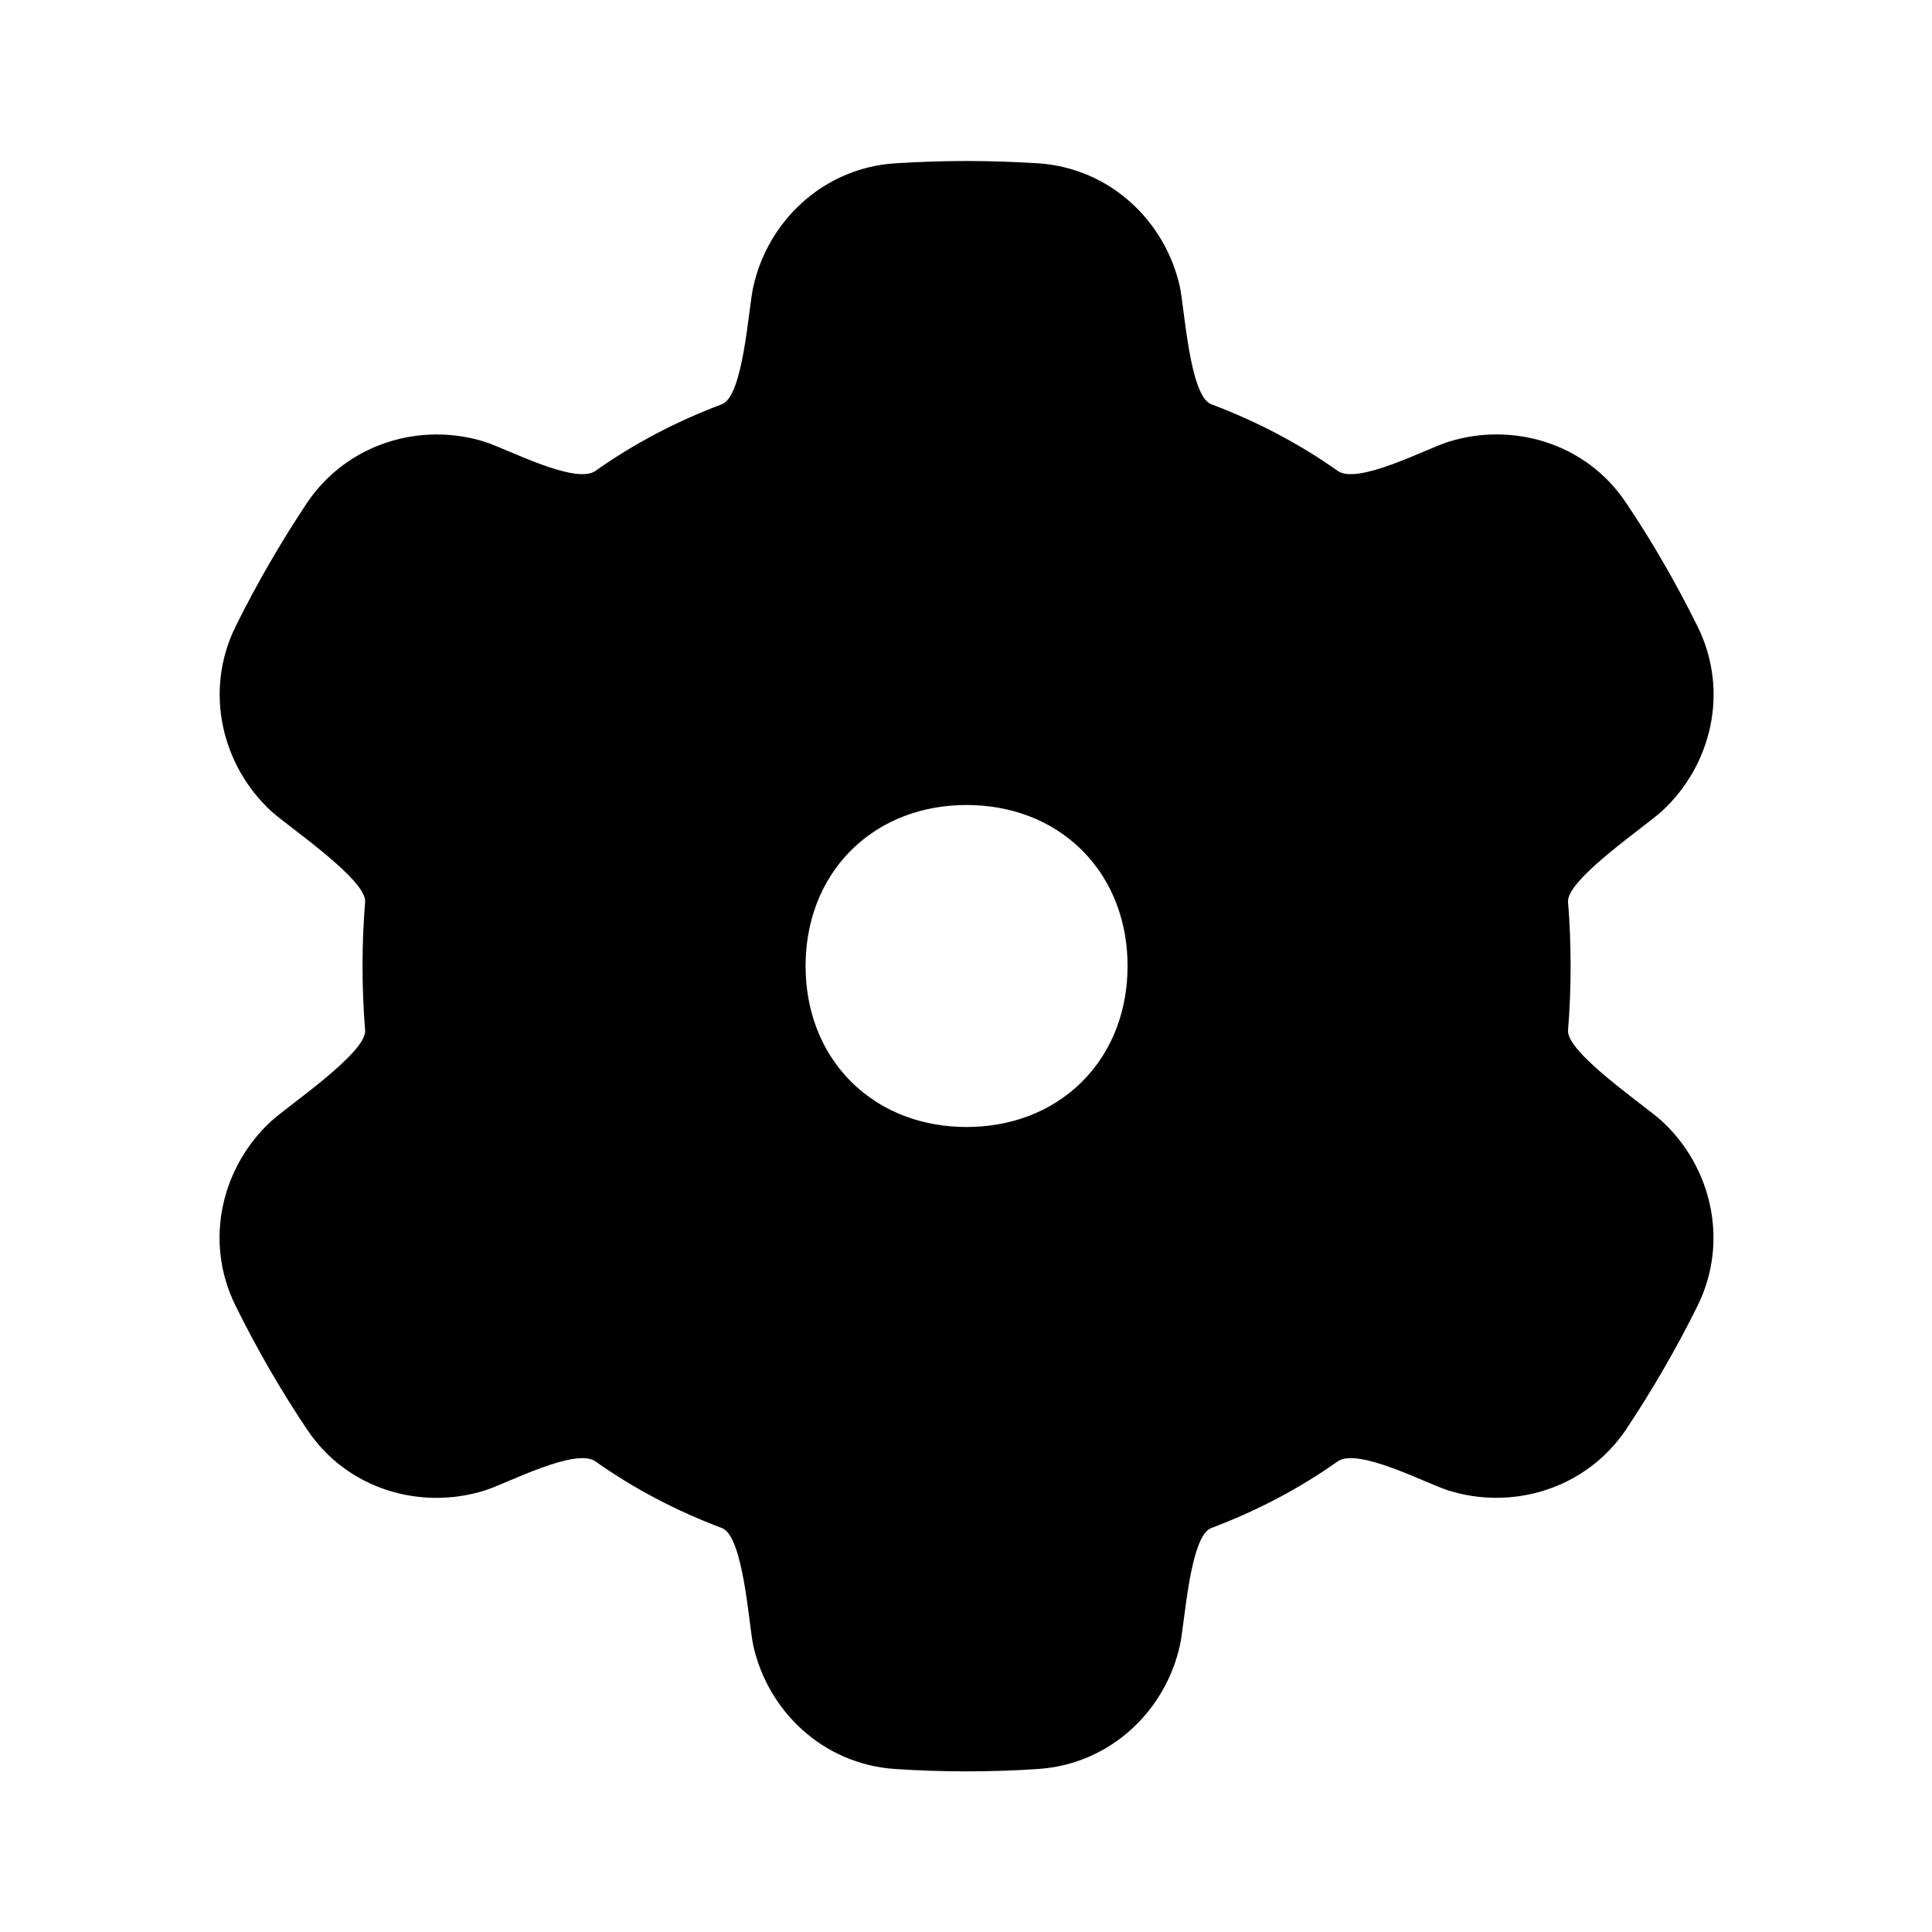 <svg xmlns="http://www.w3.org/2000/svg" viewBox="0 0 672 672"><!--! Font Awesome Pro 7.1.0 by @fontawesome - https://fontawesome.com License - https://fontawesome.com/license (Commercial License) Copyright 2025 Fonticons, Inc. --><path fill="currentColor" d="M336.2 56C327.8 56 319.5 56.3 311.3 56.8C286.1 58.5 267 77.1 262 99.8C260.3 107.2 258.6 137.8 251.1 140.6C235.2 146.6 220.5 154.3 207.1 163.8C200.1 168.7 176.3 156.1 168.7 153.7C146.6 146.7 120.9 154 106.8 174.9C97.8 188.4 89.1 203.4 81.9 218C70.8 240.6 77.3 266.5 94.4 282.2C100.2 287.5 127.6 306 127 313.7C125.8 328.3 125.8 343.8 127 358.4C127.6 366.1 100.2 384.6 94.4 389.9C77.3 405.6 70.7 431.4 81.9 454.1C89.1 468.7 97.7 483.7 106.8 497.2C120.8 518.2 146.5 525.4 168.7 518.4C176.3 516 200.1 503.4 207.1 508.3C220.5 517.8 235.2 525.5 251.1 531.5C258.6 534.3 260.4 564.8 262 572.3C267 595 286.1 613.6 311.3 615.3C327.5 616.4 344.9 616.4 361.1 615.3C386.3 613.6 405.4 595 410.4 572.3C412.1 564.9 413.8 534.3 421.3 531.5C437.2 525.5 451.9 517.8 465.3 508.3C472.3 503.4 496.1 516 503.7 518.4C525.8 525.4 551.5 518.1 565.6 497.2C574.6 483.7 583.3 468.7 590.5 454.1C601.6 431.5 595.1 405.6 578 389.9C572.2 384.6 544.8 366.1 545.4 358.4C546.6 343.8 546.6 328.3 545.4 313.7C544.8 306 572.2 287.5 578 282.2C595.1 266.5 601.7 240.7 590.5 218C583.3 203.4 574.7 188.4 565.6 174.9C551.6 153.9 525.9 146.7 503.7 153.7C496.1 156.1 472.3 168.7 465.3 163.8C451.9 154.3 437.2 146.6 421.3 140.6C413.8 137.8 412 107.3 410.4 99.8C405.4 77.1 386.3 58.5 361.1 56.8C352.9 56.3 344.6 56 336.2 56zM296 295.8C307 284.8 321.6 280 336.2 280C350.8 280 365.4 284.8 376.4 295.8C387.4 306.8 392.2 321.4 392.2 336C392.2 350.6 387.4 365.2 376.4 376.2C365.4 387.2 350.8 392 336.2 392C321.6 392 307 387.2 296 376.2C285 365.2 280.2 350.6 280.2 336C280.2 321.4 285 306.8 296 295.8z"/></svg>